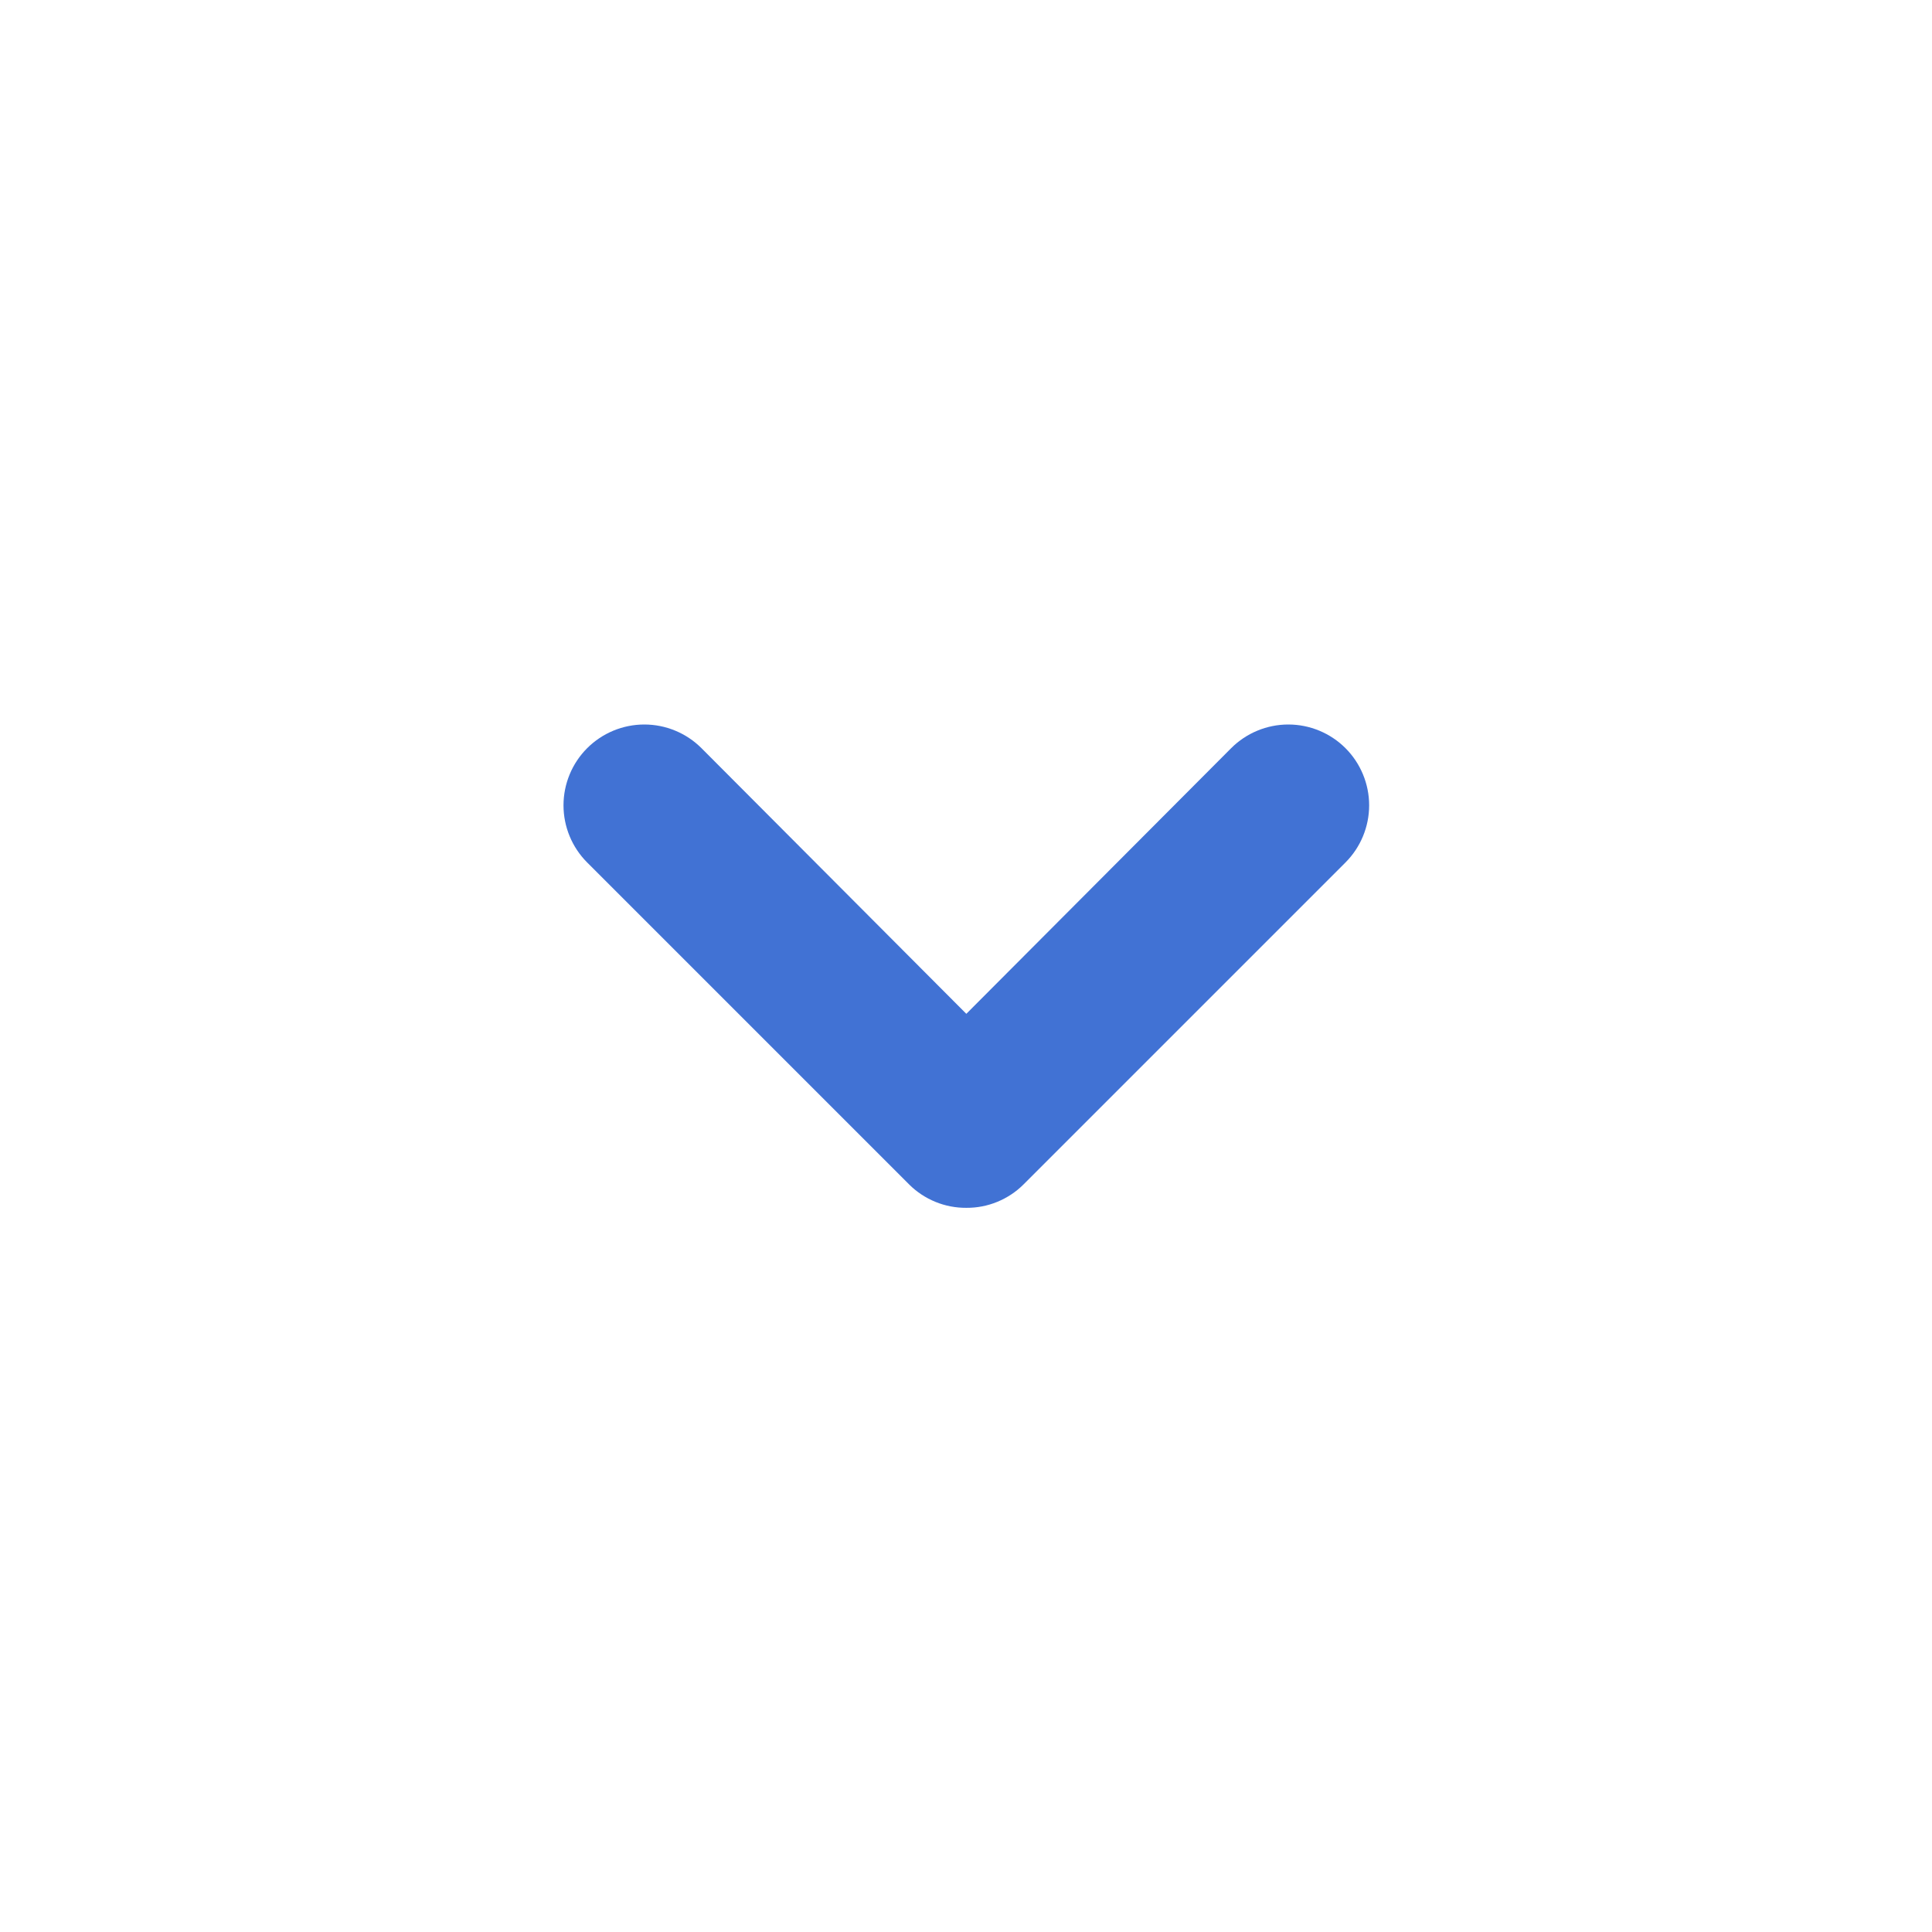 <svg width="24" height="24" viewBox="0 0 24 24" fill="none" xmlns="http://www.w3.org/2000/svg">
<path d="M12.004 15.004C11.873 15.005 11.742 14.98 11.62 14.93C11.498 14.88 11.387 14.807 11.294 14.714L7.294 10.714C7.106 10.526 7 10.27 7 10.004C7 9.738 7.106 9.482 7.294 9.294C7.482 9.106 7.738 9 8.004 9C8.27 9 8.526 9.106 8.714 9.294L12.004 12.594L15.294 9.294C15.482 9.106 15.738 9 16.004 9C16.27 9 16.526 9.106 16.714 9.294C16.902 9.482 17.008 9.738 17.008 10.004C17.008 10.27 16.902 10.526 16.714 10.714L12.714 14.714C12.621 14.807 12.51 14.88 12.388 14.93C12.266 14.98 12.136 15.005 12.004 15.004Z" fill="#4172D4"/>
</svg>
